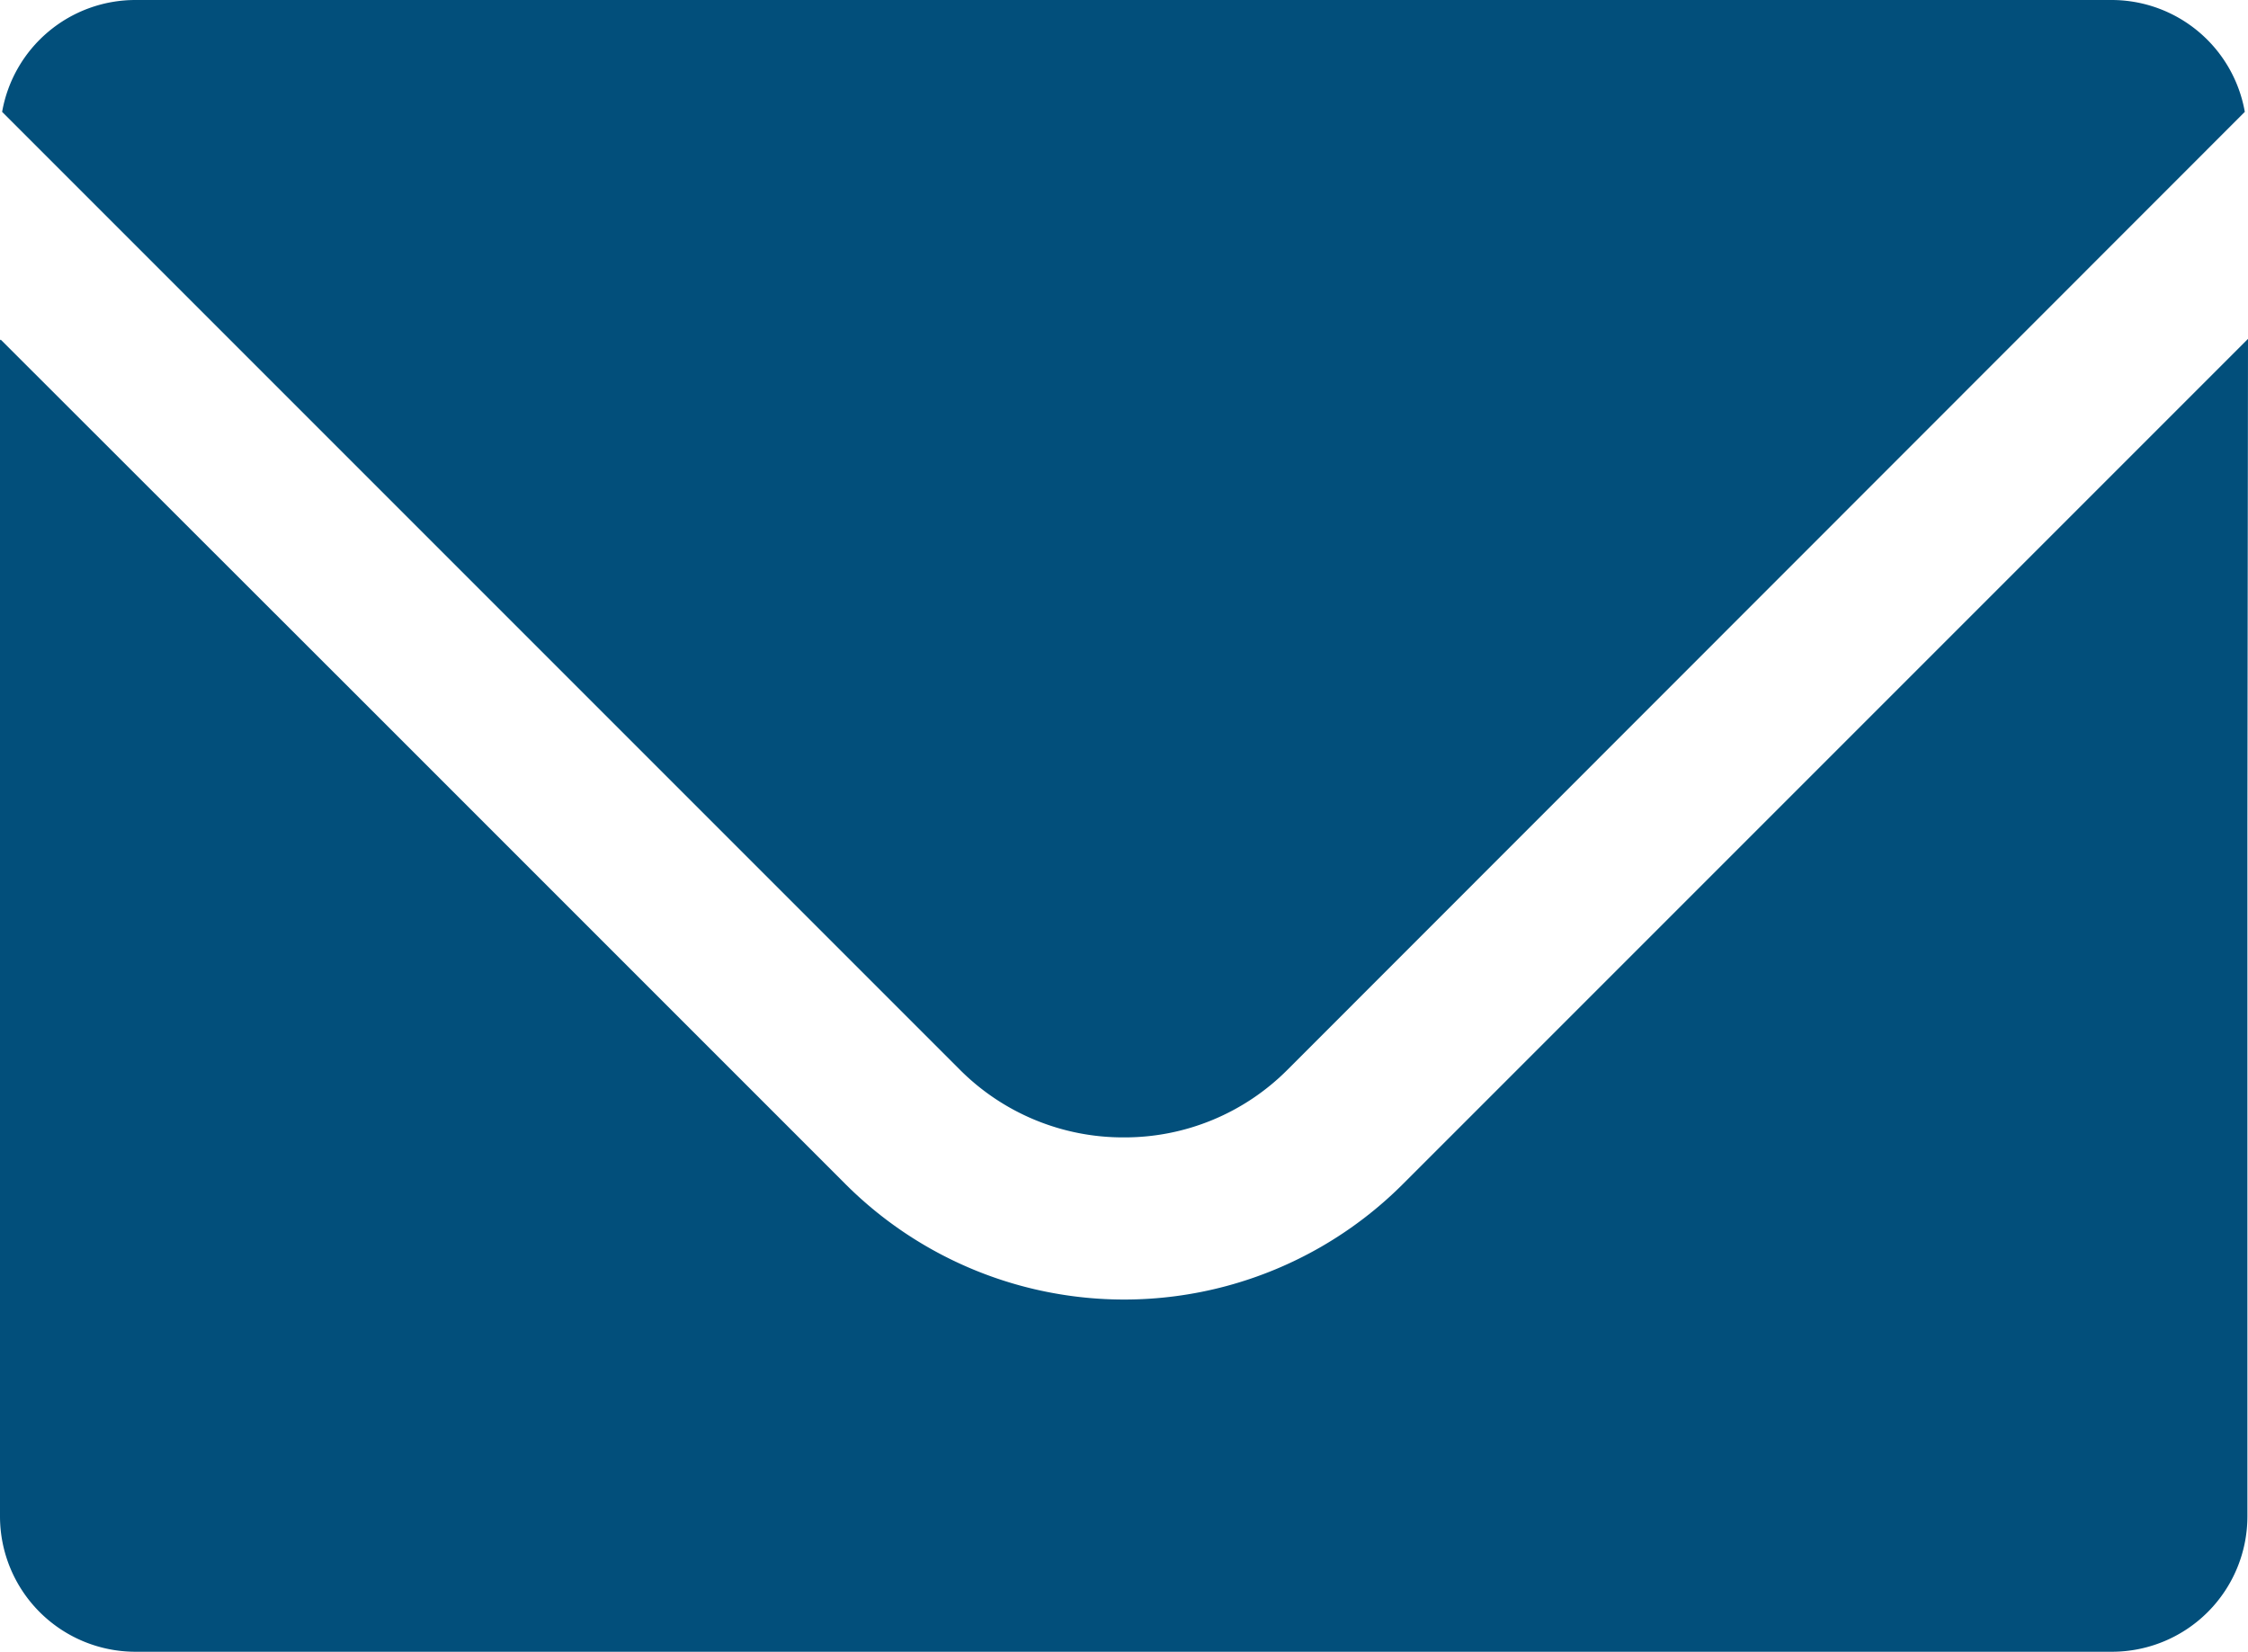 <svg xmlns="http://www.w3.org/2000/svg" width="19.053" height="14" viewBox="0 0 19.053 14">
  <g id="メールのアイコン素材_1_1_" data-name="メールのアイコン素材 1 (1)" transform="translate(0 -67.897)">
    <path id="Path_4594" data-name="Path 4594" d="M10,77.536a1.948,1.948,0,0,0,1.389-.576L19.5,68.845a1.147,1.147,0,0,0-1.129-.948H1.621a1.147,1.147,0,0,0-1.129.948L8.607,76.96A1.953,1.953,0,0,0,10,77.536Z" transform="translate(-0.474)" fill="#024f7b"/>
    <path id="Path_4595" data-name="Path 4595" d="M19.053,145.182l0,0v-.008l-7.161,7.161a3.341,3.341,0,0,1-4.728,0l-4.2-4.2L.006,145.18v.006L0,145.18v9.975A1.148,1.148,0,0,0,1.148,156.3H17.9a1.148,1.148,0,0,0,1.148-1.147v-5.841Z" transform="translate(0 -74.405)" fill="#024f7b"/>
  </g>
</svg>
